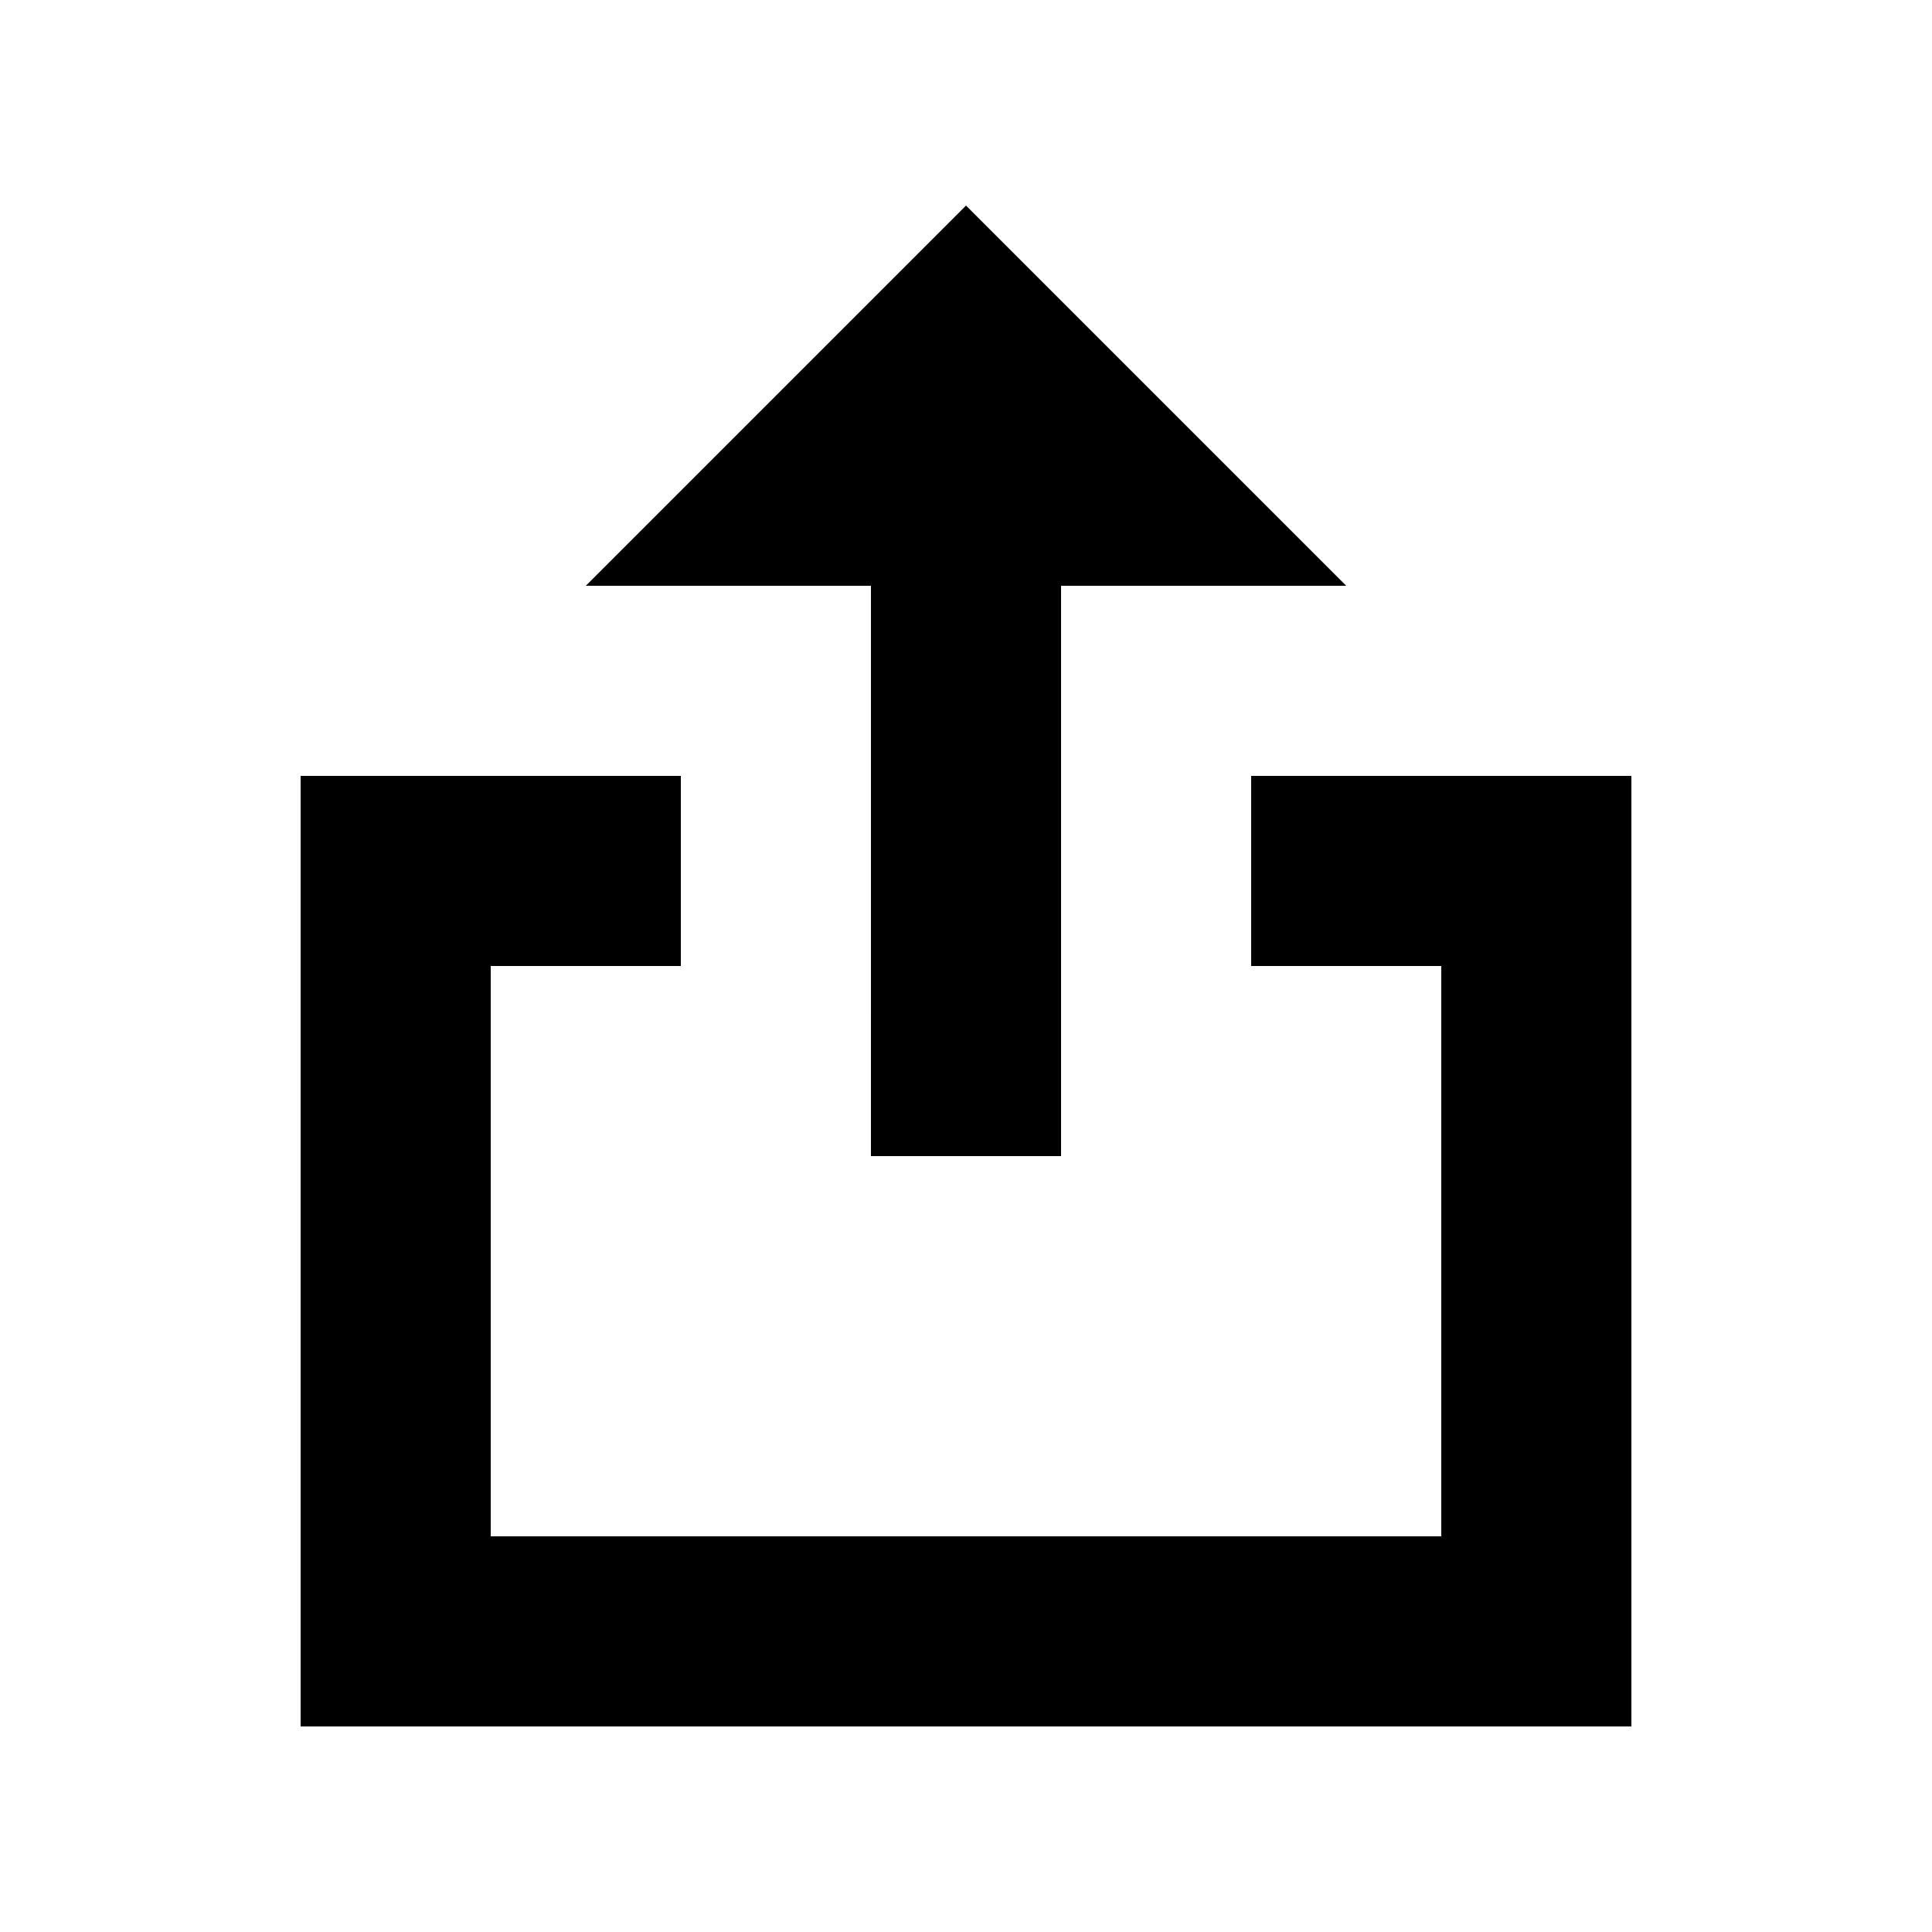 <?xml version="1.0" encoding="UTF-8"?>
<!-- Uploaded to: ICON Repo, www.svgrepo.com, Generator: ICON Repo Mixer Tools -->
<svg fill="#000000" width="800px" height="800px" version="1.1" viewBox="144 144 512 512" xmlns="http://www.w3.org/2000/svg">
 <g>
  <path d="m374.81 450.38h50.379v-151.14h75.574l-100.76-100.76-100.76 100.76h75.57z"/>
  <path d="m475.57 349.62v50.383h50.379v151.14h-251.9v-151.14h50.379v-50.383h-100.76v251.91h352.67v-251.91z"/>
 </g>
</svg>